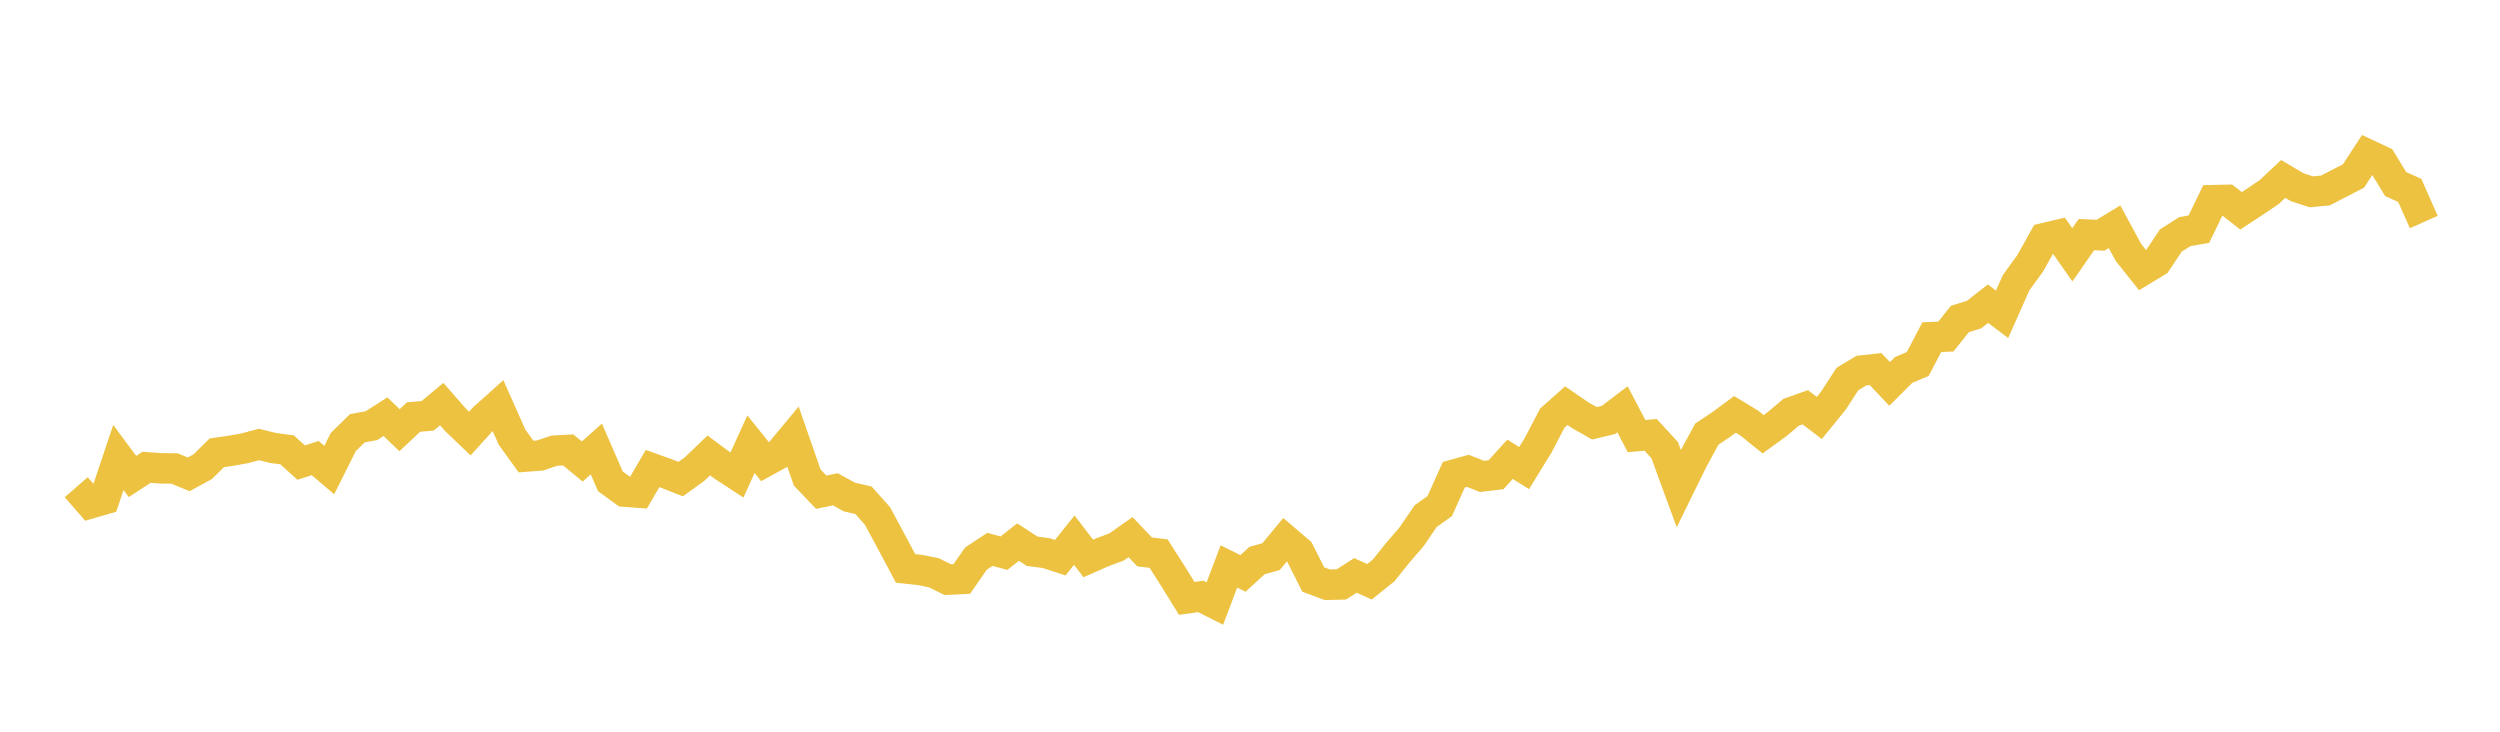 <svg width="164" height="48" xmlns="http://www.w3.org/2000/svg" xmlns:xlink="http://www.w3.org/1999/xlink"><path fill="none" stroke="rgb(237,194,64)" stroke-width="2" d="M5,31.961L5.922,33.022L6.844,32.755L7.766,30.01L8.689,31.256L9.611,30.658L10.533,30.721L11.455,30.735L12.377,31.117L13.299,30.615L14.222,29.704L15.144,29.57L16.066,29.405L16.988,29.158L17.91,29.386L18.832,29.509L19.754,30.345L20.677,30.05L21.599,30.836L22.521,28.995L23.443,28.093L24.365,27.924L25.287,27.333L26.21,28.222L27.132,27.355L28.054,27.277L28.976,26.51L29.898,27.561L30.82,28.443L31.743,27.423L32.665,26.599L33.587,28.672L34.509,29.95L35.431,29.88L36.353,29.566L37.275,29.515L38.198,30.274L39.12,29.452L40.042,31.575L40.964,32.249L41.886,32.317L42.808,30.737L43.731,31.066L44.653,31.429L45.575,30.763L46.497,29.876L47.419,30.561L48.341,31.165L49.263,29.139L50.186,30.286L51.108,29.781L52.03,28.671L52.952,31.323L53.874,32.29L54.796,32.097L55.719,32.604L56.641,32.816L57.563,33.847L58.485,35.562L59.407,37.288L60.329,37.387L61.251,37.569L62.174,38.024L63.096,37.978L64.018,36.647L64.94,36.037L65.862,36.289L66.784,35.561L67.707,36.161L68.629,36.284L69.551,36.583L70.473,35.435L71.395,36.636L72.317,36.227L73.24,35.883L74.162,35.235L75.084,36.204L76.006,36.317L76.928,37.766L77.85,39.253L78.772,39.125L79.695,39.59L80.617,37.158L81.539,37.617L82.461,36.772L83.383,36.514L84.305,35.4L85.228,36.187L86.15,38.017L87.072,38.36L87.994,38.338L88.916,37.747L89.838,38.165L90.76,37.426L91.683,36.275L92.605,35.203L93.527,33.854L94.449,33.196L95.371,31.14L96.293,30.886L97.216,31.253L98.138,31.143L99.06,30.127L99.982,30.704L100.904,29.205L101.826,27.434L102.749,26.612L103.671,27.244L104.593,27.768L105.515,27.548L106.437,26.848L107.359,28.61L108.281,28.526L109.204,29.53L110.126,32.048L111.048,30.171L111.97,28.476L112.892,27.862L113.814,27.183L114.737,27.742L115.659,28.486L116.581,27.819L117.503,27.043L118.425,26.716L119.347,27.419L120.269,26.284L121.192,24.864L122.114,24.311L123.036,24.209L123.958,25.186L124.88,24.267L125.802,23.879L126.725,22.118L127.647,22.08L128.569,20.923L129.491,20.642L130.413,19.92L131.335,20.618L132.257,18.545L133.18,17.275L134.102,15.623L135.024,15.404L135.946,16.718L136.868,15.389L137.79,15.434L138.713,14.874L139.635,16.572L140.557,17.728L141.479,17.169L142.401,15.783L143.323,15.195L144.246,15.034L145.168,13.132L146.09,13.111L147.012,13.828L147.934,13.224L148.856,12.602L149.778,11.739L150.701,12.285L151.623,12.583L152.545,12.496L153.467,12.02L154.389,11.544L155.311,10.13L156.234,10.565L157.156,12.076L158.078,12.488L159,14.566"></path></svg>